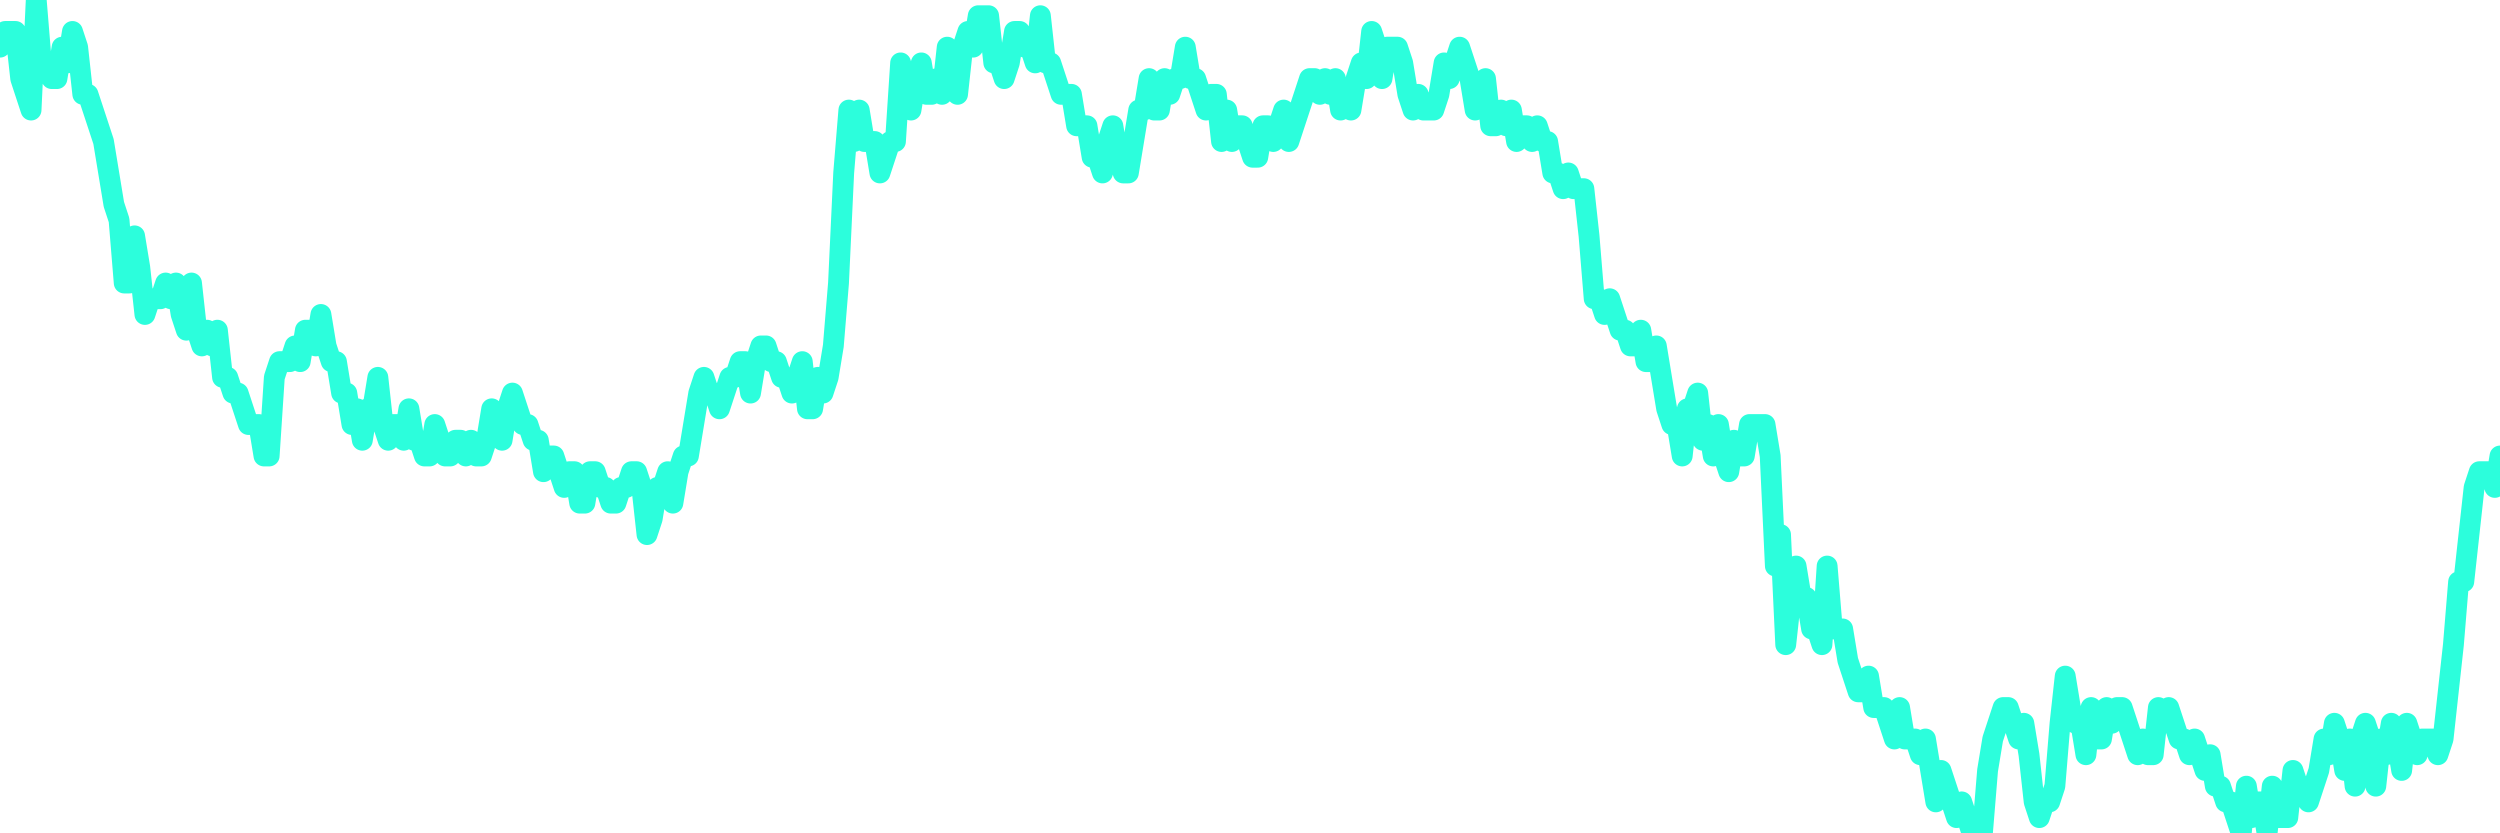 <?xml version="1.0" encoding="UTF-8"?>
<svg width="240" height="80" version="1.1" xmlns="http://www.w3.org/2000/svg">
    <path d="M0,4.528 L0.497,3.019 L0.994,3.019 L1.491,3.019 L1.988,7.547 L2.484,9.057 L2.981,10.566 L3.478,0 L3.975,6.038 L4.472,6.038 L4.969,7.547 L5.466,7.547 L5.963,4.528 L6.46,6.038 L6.957,3.019 L7.453,4.528 L7.95,9.057 L8.447,9.057 L8.944,10.566 L9.441,12.075 L9.938,13.585 L10.435,16.604 L10.932,19.623 L11.429,21.132 L11.925,27.17 L12.422,27.17 L12.919,22.642 L13.416,25.66 L13.913,30.189 L14.41,28.679 L14.907,28.679 L15.404,28.679 L15.901,27.17 L16.398,28.679 L16.894,27.17 L17.391,30.189 L17.888,31.698 L18.385,27.17 L18.882,31.698 L19.379,33.208 L19.876,31.698 L20.373,33.208 L20.87,31.698 L21.366,36.226 L21.863,36.226 L22.36,37.736 L22.857,37.736 L23.354,39.245 L23.851,40.755 L24.348,40.755 L24.845,40.755 L25.342,43.774 L25.839,43.774 L26.335,36.226 L26.832,34.717 L27.329,34.717 L27.826,34.717 L28.323,33.208 L28.82,34.717 L29.317,31.698 L29.814,31.698 L30.311,33.208 L30.807,30.189 L31.304,33.208 L31.801,34.717 L32.298,34.717 L32.795,37.736 L33.292,37.736 L33.789,40.755 L34.286,39.245 L34.783,42.264 L35.28,39.245 L35.776,39.245 L36.273,36.226 L36.77,40.755 L37.267,42.264 L37.764,40.755 L38.261,40.755 L38.758,42.264 L39.255,39.245 L39.752,42.264 L40.248,42.264 L40.745,43.774 L41.242,43.774 L41.739,40.755 L42.236,42.264 L42.733,43.774 L43.23,43.774 L43.727,42.264 L44.224,42.264 L44.72,43.774 L45.217,42.264 L45.714,43.774 L46.211,43.774 L46.708,42.264 L47.205,39.245 L47.702,40.755 L48.199,42.264 L48.696,39.245 L49.193,37.736 L49.689,39.245 L50.186,40.755 L50.683,40.755 L51.18,42.264 L51.677,42.264 L52.174,45.283 L52.671,43.774 L53.168,43.774 L53.665,45.283 L54.161,46.792 L54.658,45.283 L55.155,45.283 L55.652,48.302 L56.149,48.302 L56.646,45.283 L57.143,45.283 L57.64,46.792 L58.137,46.792 L58.634,48.302 L59.13,48.302 L59.627,46.792 L60.124,46.792 L60.621,45.283 L61.118,45.283 L61.615,46.792 L62.112,51.321 L62.609,49.811 L63.106,46.792 L63.602,46.792 L64.099,45.283 L64.596,48.302 L65.093,45.283 L65.59,43.774 L66.087,43.774 L66.584,40.755 L67.081,37.736 L67.578,36.226 L68.075,37.736 L68.571,37.736 L69.068,39.245 L69.565,37.736 L70.062,36.226 L70.559,36.226 L71.056,34.717 L71.553,34.717 L72.05,37.736 L72.547,34.717 L73.043,33.208 L73.54,33.208 L74.037,34.717 L74.534,34.717 L75.031,36.226 L75.528,36.226 L76.025,37.736 L76.522,36.226 L77.019,34.717 L77.516,39.245 L78.012,39.245 L78.509,36.226 L79.006,37.736 L79.503,36.226 L80,33.208 L80.497,27.17 L80.994,16.604 L81.491,10.566 L81.988,13.585 L82.484,10.566 L82.981,13.585 L83.478,13.585 L83.975,13.585 L84.472,16.604 L84.969,15.094 L85.466,13.585 L85.963,13.585 L86.46,6.038 L86.957,9.057 L87.453,10.566 L87.95,7.547 L88.447,6.038 L88.944,9.057 L89.441,9.057 L89.938,7.547 L90.435,9.057 L90.932,4.528 L91.429,7.547 L91.925,9.057 L92.422,4.528 L92.919,3.019 L93.416,4.528 L93.913,1.509 L94.41,1.509 L94.907,1.509 L95.404,6.038 L95.901,6.038 L96.398,7.547 L96.894,6.038 L97.391,3.019 L97.888,3.019 L98.385,4.528 L98.882,4.528 L99.379,6.038 L99.876,1.509 L100.373,6.038 L100.87,6.038 L101.366,7.547 L101.863,9.057 L102.36,9.057 L102.857,9.057 L103.354,12.075 L103.851,12.075 L104.348,12.075 L104.845,15.094 L105.342,15.094 L105.839,16.604 L106.335,13.585 L106.832,12.075 L107.329,15.094 L107.826,16.604 L108.323,16.604 L108.82,13.585 L109.317,10.566 L109.814,10.566 L110.311,7.547 L110.807,10.566 L111.304,10.566 L111.801,7.547 L112.298,9.057 L112.795,7.547 L113.292,7.547 L113.789,4.528 L114.286,7.547 L114.783,7.547 L115.28,9.057 L115.776,10.566 L116.273,9.057 L116.77,9.057 L117.267,13.585 L117.764,10.566 L118.261,13.585 L118.758,12.075 L119.255,12.075 L119.752,13.585 L120.248,15.094 L120.745,15.094 L121.242,12.075 L121.739,12.075 L122.236,13.585 L122.733,12.075 L123.23,10.566 L123.727,13.585 L124.224,12.075 L124.72,10.566 L125.217,9.057 L125.714,7.547 L126.211,7.547 L126.708,9.057 L127.205,7.547 L127.702,9.057 L128.199,7.547 L128.696,10.566 L129.193,9.057 L129.689,10.566 L130.186,7.547 L130.683,6.038 L131.18,7.547 L131.677,3.019 L132.174,4.528 L132.671,7.547 L133.168,4.528 L133.665,4.528 L134.161,4.528 L134.658,6.038 L135.155,9.057 L135.652,10.566 L136.149,9.057 L136.646,10.566 L137.143,10.566 L137.64,10.566 L138.137,9.057 L138.634,6.038 L139.13,7.547 L139.627,6.038 L140.124,4.528 L140.621,6.038 L141.118,7.547 L141.615,10.566 L142.112,9.057 L142.609,7.547 L143.106,12.075 L143.602,12.075 L144.099,10.566 L144.596,12.075 L145.093,10.566 L145.59,13.585 L146.087,12.075 L146.584,12.075 L147.081,13.585 L147.578,12.075 L148.075,13.585 L148.571,13.585 L149.068,16.604 L149.565,16.604 L150.062,18.113 L150.559,16.604 L151.056,18.113 L151.553,18.113 L152.05,18.113 L152.547,22.642 L153.043,28.679 L153.54,28.679 L154.037,30.189 L154.534,28.679 L155.031,30.189 L155.528,31.698 L156.025,31.698 L156.522,33.208 L157.019,33.208 L157.516,31.698 L158.012,34.717 L158.509,34.717 L159.006,33.208 L159.503,36.226 L160,39.245 L160.497,40.755 L160.994,40.755 L161.491,43.774 L161.988,39.245 L162.484,39.245 L162.981,37.736 L163.478,42.264 L163.975,40.755 L164.472,43.774 L164.969,40.755 L165.466,43.774 L165.963,45.283 L166.46,42.264 L166.957,43.774 L167.453,43.774 L167.95,40.755 L168.447,40.755 L168.944,40.755 L169.441,40.755 L169.938,43.774 L170.435,54.34 L170.932,51.321 L171.429,61.887 L171.925,57.358 L172.422,54.34 L172.919,57.358 L173.416,57.358 L173.913,60.377 L174.41,60.377 L174.907,61.887 L175.404,54.34 L175.901,60.377 L176.398,60.377 L176.894,60.377 L177.391,63.396 L177.888,64.906 L178.385,66.415 L178.882,66.415 L179.379,64.906 L179.876,67.925 L180.373,67.925 L180.87,67.925 L181.366,69.434 L181.863,70.943 L182.36,67.925 L182.857,70.943 L183.354,70.943 L183.851,70.943 L184.348,72.453 L184.845,70.943 L185.342,73.962 L185.839,76.981 L186.335,73.962 L186.832,75.472 L187.329,76.981 L187.826,78.491 L188.323,76.981 L188.82,78.491 L189.317,80 L189.814,80 L190.311,80 L190.807,73.962 L191.304,70.943 L191.801,69.434 L192.298,67.925 L192.795,67.925 L193.292,69.434 L193.789,70.943 L194.286,69.434 L194.783,72.453 L195.28,76.981 L195.776,78.491 L196.273,76.981 L196.77,76.981 L197.267,75.472 L197.764,69.434 L198.261,64.906 L198.758,67.925 L199.255,69.434 L199.752,69.434 L200.248,72.453 L200.745,67.925 L201.242,70.943 L201.739,70.943 L202.236,67.925 L202.733,69.434 L203.23,67.925 L203.727,67.925 L204.224,69.434 L204.72,70.943 L205.217,72.453 L205.714,70.943 L206.211,72.453 L206.708,72.453 L207.205,67.925 L207.702,69.434 L208.199,67.925 L208.696,69.434 L209.193,70.943 L209.689,70.943 L210.186,72.453 L210.683,70.943 L211.18,72.453 L211.677,73.962 L212.174,72.453 L212.671,75.472 L213.168,75.472 L213.665,76.981 L214.161,76.981 L214.658,78.491 L215.155,80 L215.652,75.472 L216.149,78.491 L216.646,76.981 L217.143,76.981 L217.64,80 L218.137,75.472 L218.634,78.491 L219.13,78.491 L219.627,78.491 L220.124,73.962 L220.621,75.472 L221.118,75.472 L221.615,76.981 L222.112,75.472 L222.609,73.962 L223.106,70.943 L223.602,72.453 L224.099,69.434 L224.596,70.943 L225.093,73.962 L225.59,70.943 L226.087,75.472 L226.584,70.943 L227.081,69.434 L227.578,70.943 L228.075,75.472 L228.571,70.943 L229.068,72.453 L229.565,69.434 L230.062,70.943 L230.559,73.962 L231.056,69.434 L231.553,70.943 L232.05,72.453 L232.547,70.943 L233.043,70.943 L233.54,70.943 L234.037,72.453 L234.534,70.943 L235.031,66.415 L235.528,61.887 L236.025,55.849 L236.522,55.849 L237.019,51.321 L237.516,46.792 L238.012,45.283 L238.509,45.283 L239.006,45.283 L239.503,46.792 L240,43.774" 
        fill="none" 
        stroke="#2CFEDC" 
        stroke-width="2" 
        stroke-linecap="round" 
        stroke-linejoin="round"/>
</svg>